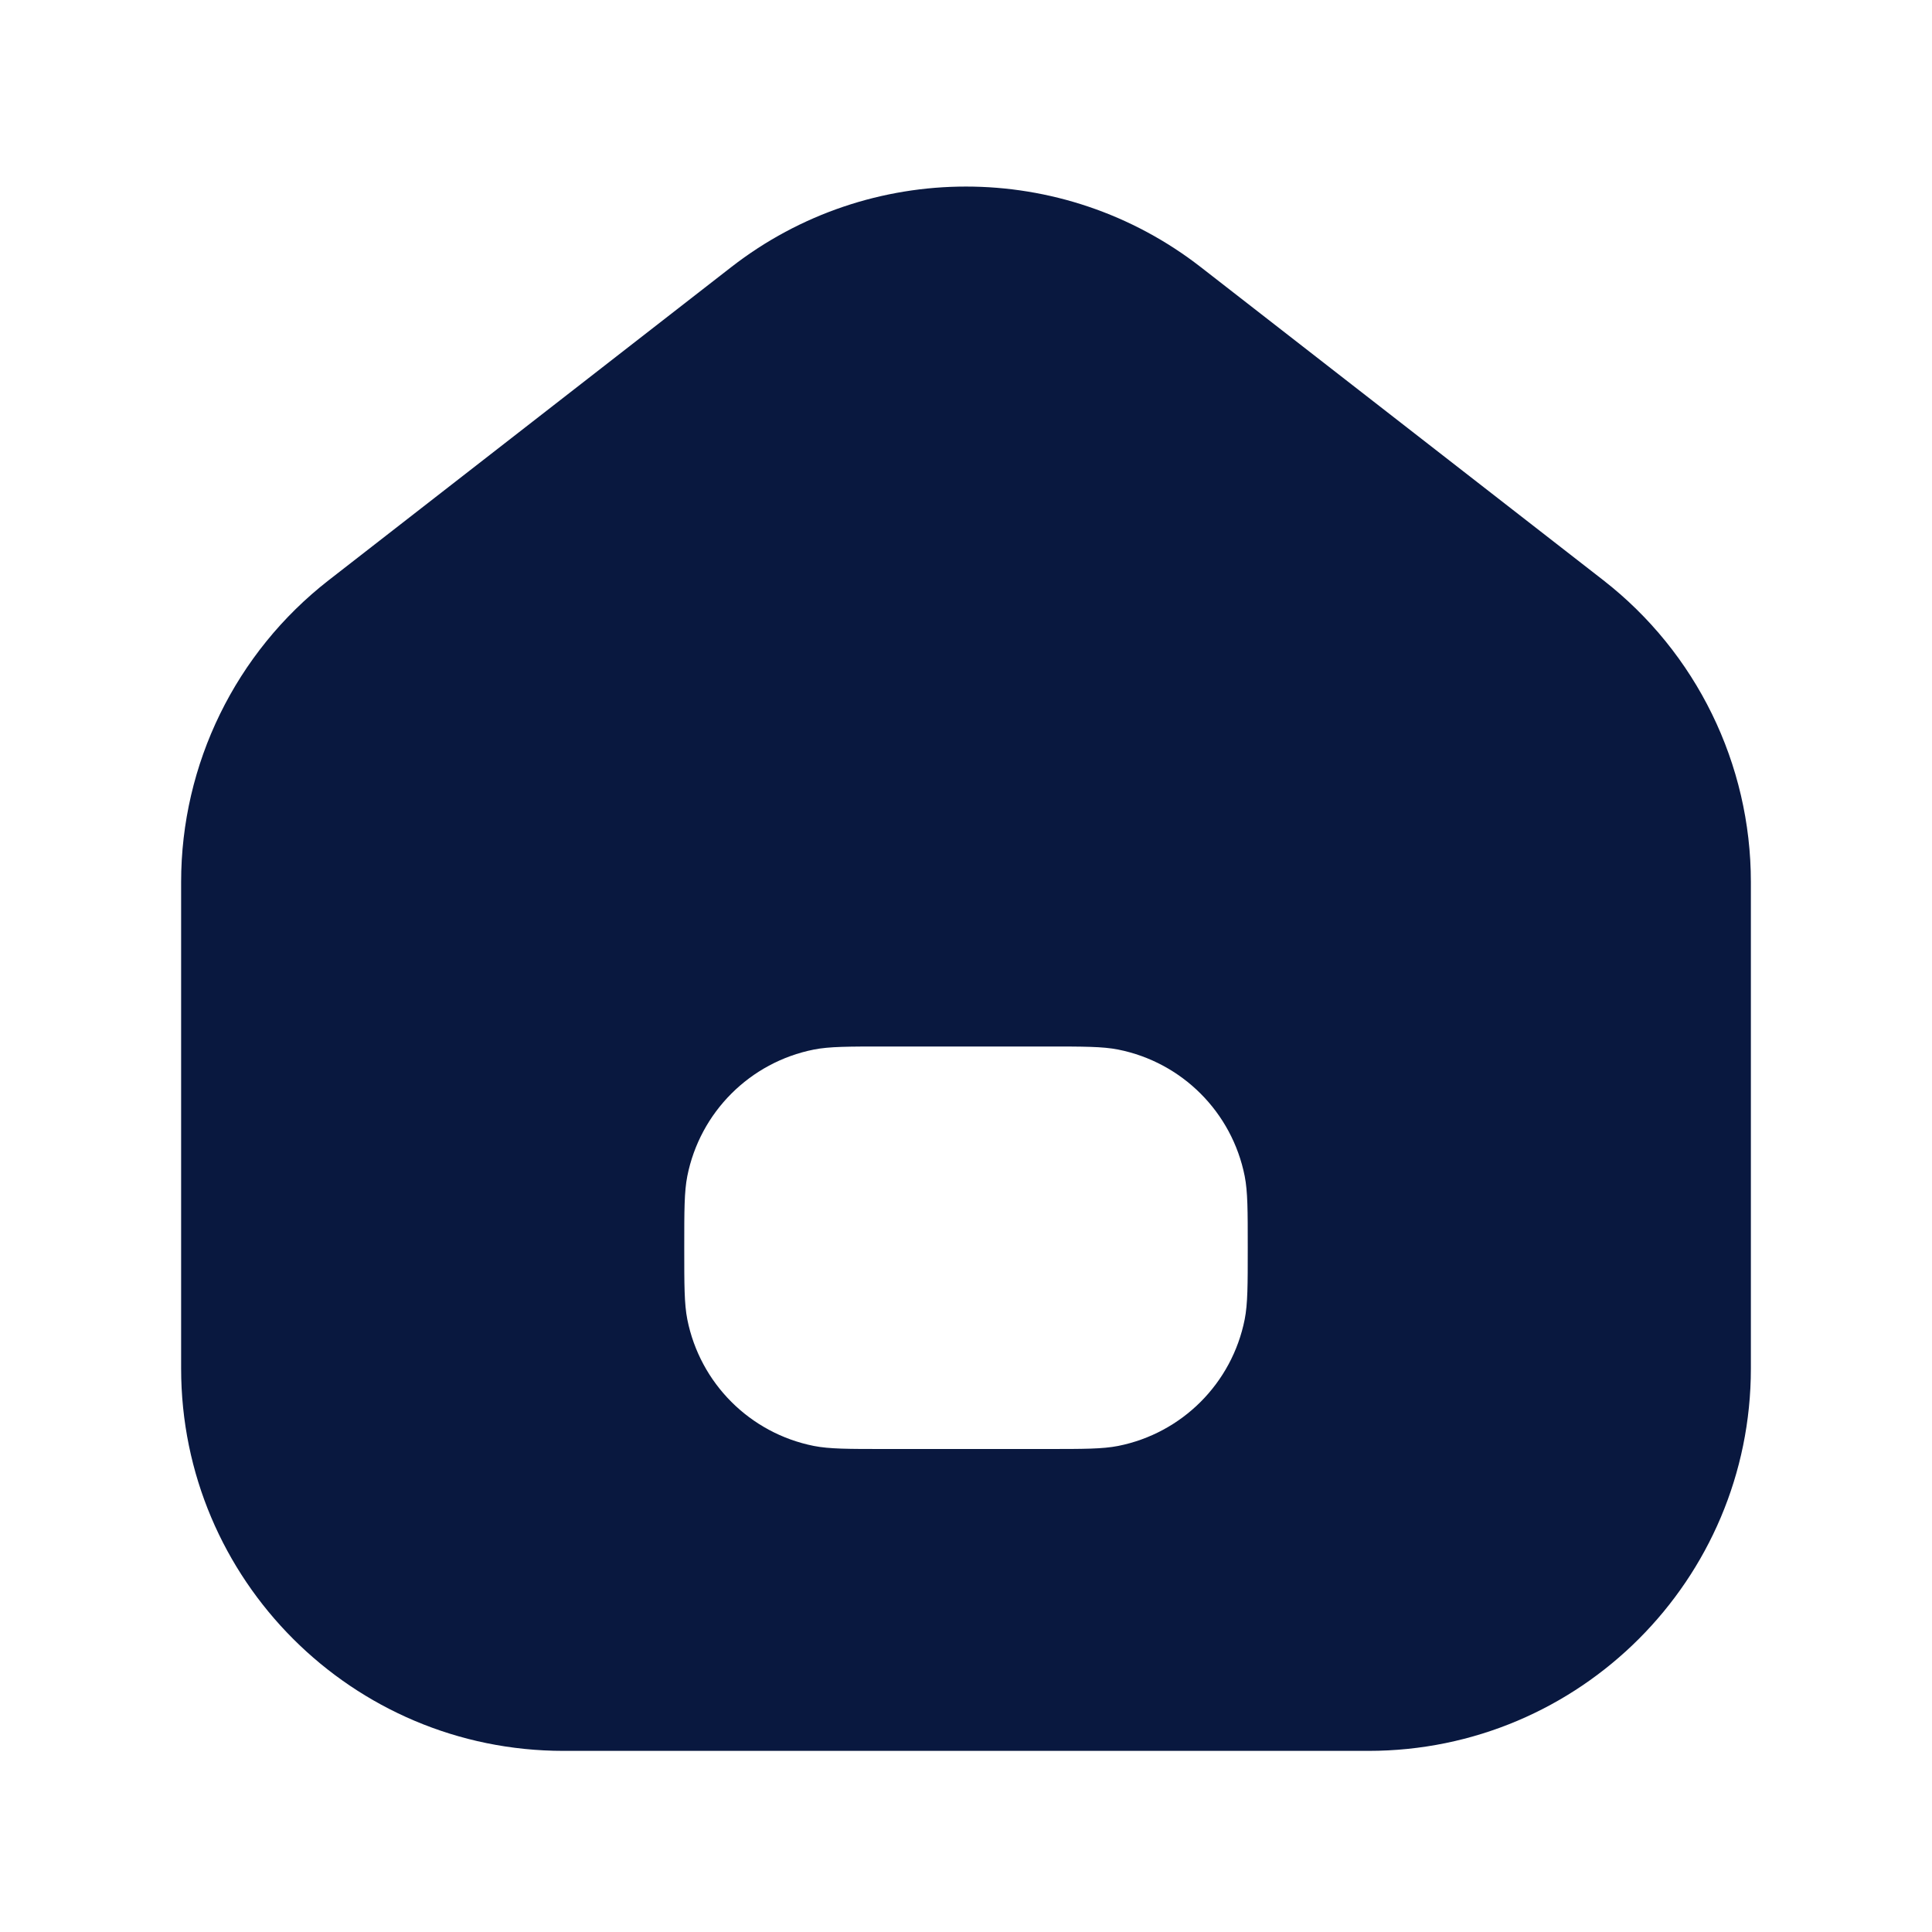 <svg width="24" height="24" viewBox="0 0 24 24" fill="none" xmlns="http://www.w3.org/2000/svg">
<path fill-rule="evenodd" clip-rule="evenodd" d="M9.084 3.318C10.799 1.984 13.201 1.984 14.916 3.318L19.916 7.207C21.073 8.107 21.75 9.491 21.75 10.956V17C21.75 19.623 19.623 21.75 17 21.75H7C4.377 21.75 2.25 19.623 2.25 17V10.956C2.25 9.491 2.927 8.107 4.084 7.207L9.084 3.318ZM8.538 14.61C8.5 14.803 8.5 15.035 8.5 15.5C8.5 15.965 8.5 16.197 8.538 16.39C8.696 17.184 9.316 17.804 10.11 17.962C10.303 18 10.535 18 11 18H13C13.465 18 13.697 18 13.89 17.962C14.684 17.804 15.304 17.184 15.462 16.39C15.5 16.197 15.5 15.965 15.5 15.5C15.5 15.035 15.5 14.803 15.462 14.61C15.304 13.816 14.684 13.196 13.89 13.038C13.697 13 13.465 13 13 13H11C10.535 13 10.303 13 10.11 13.038C9.316 13.196 8.696 13.816 8.538 14.61Z" fill="#09183F"/>
</svg>
